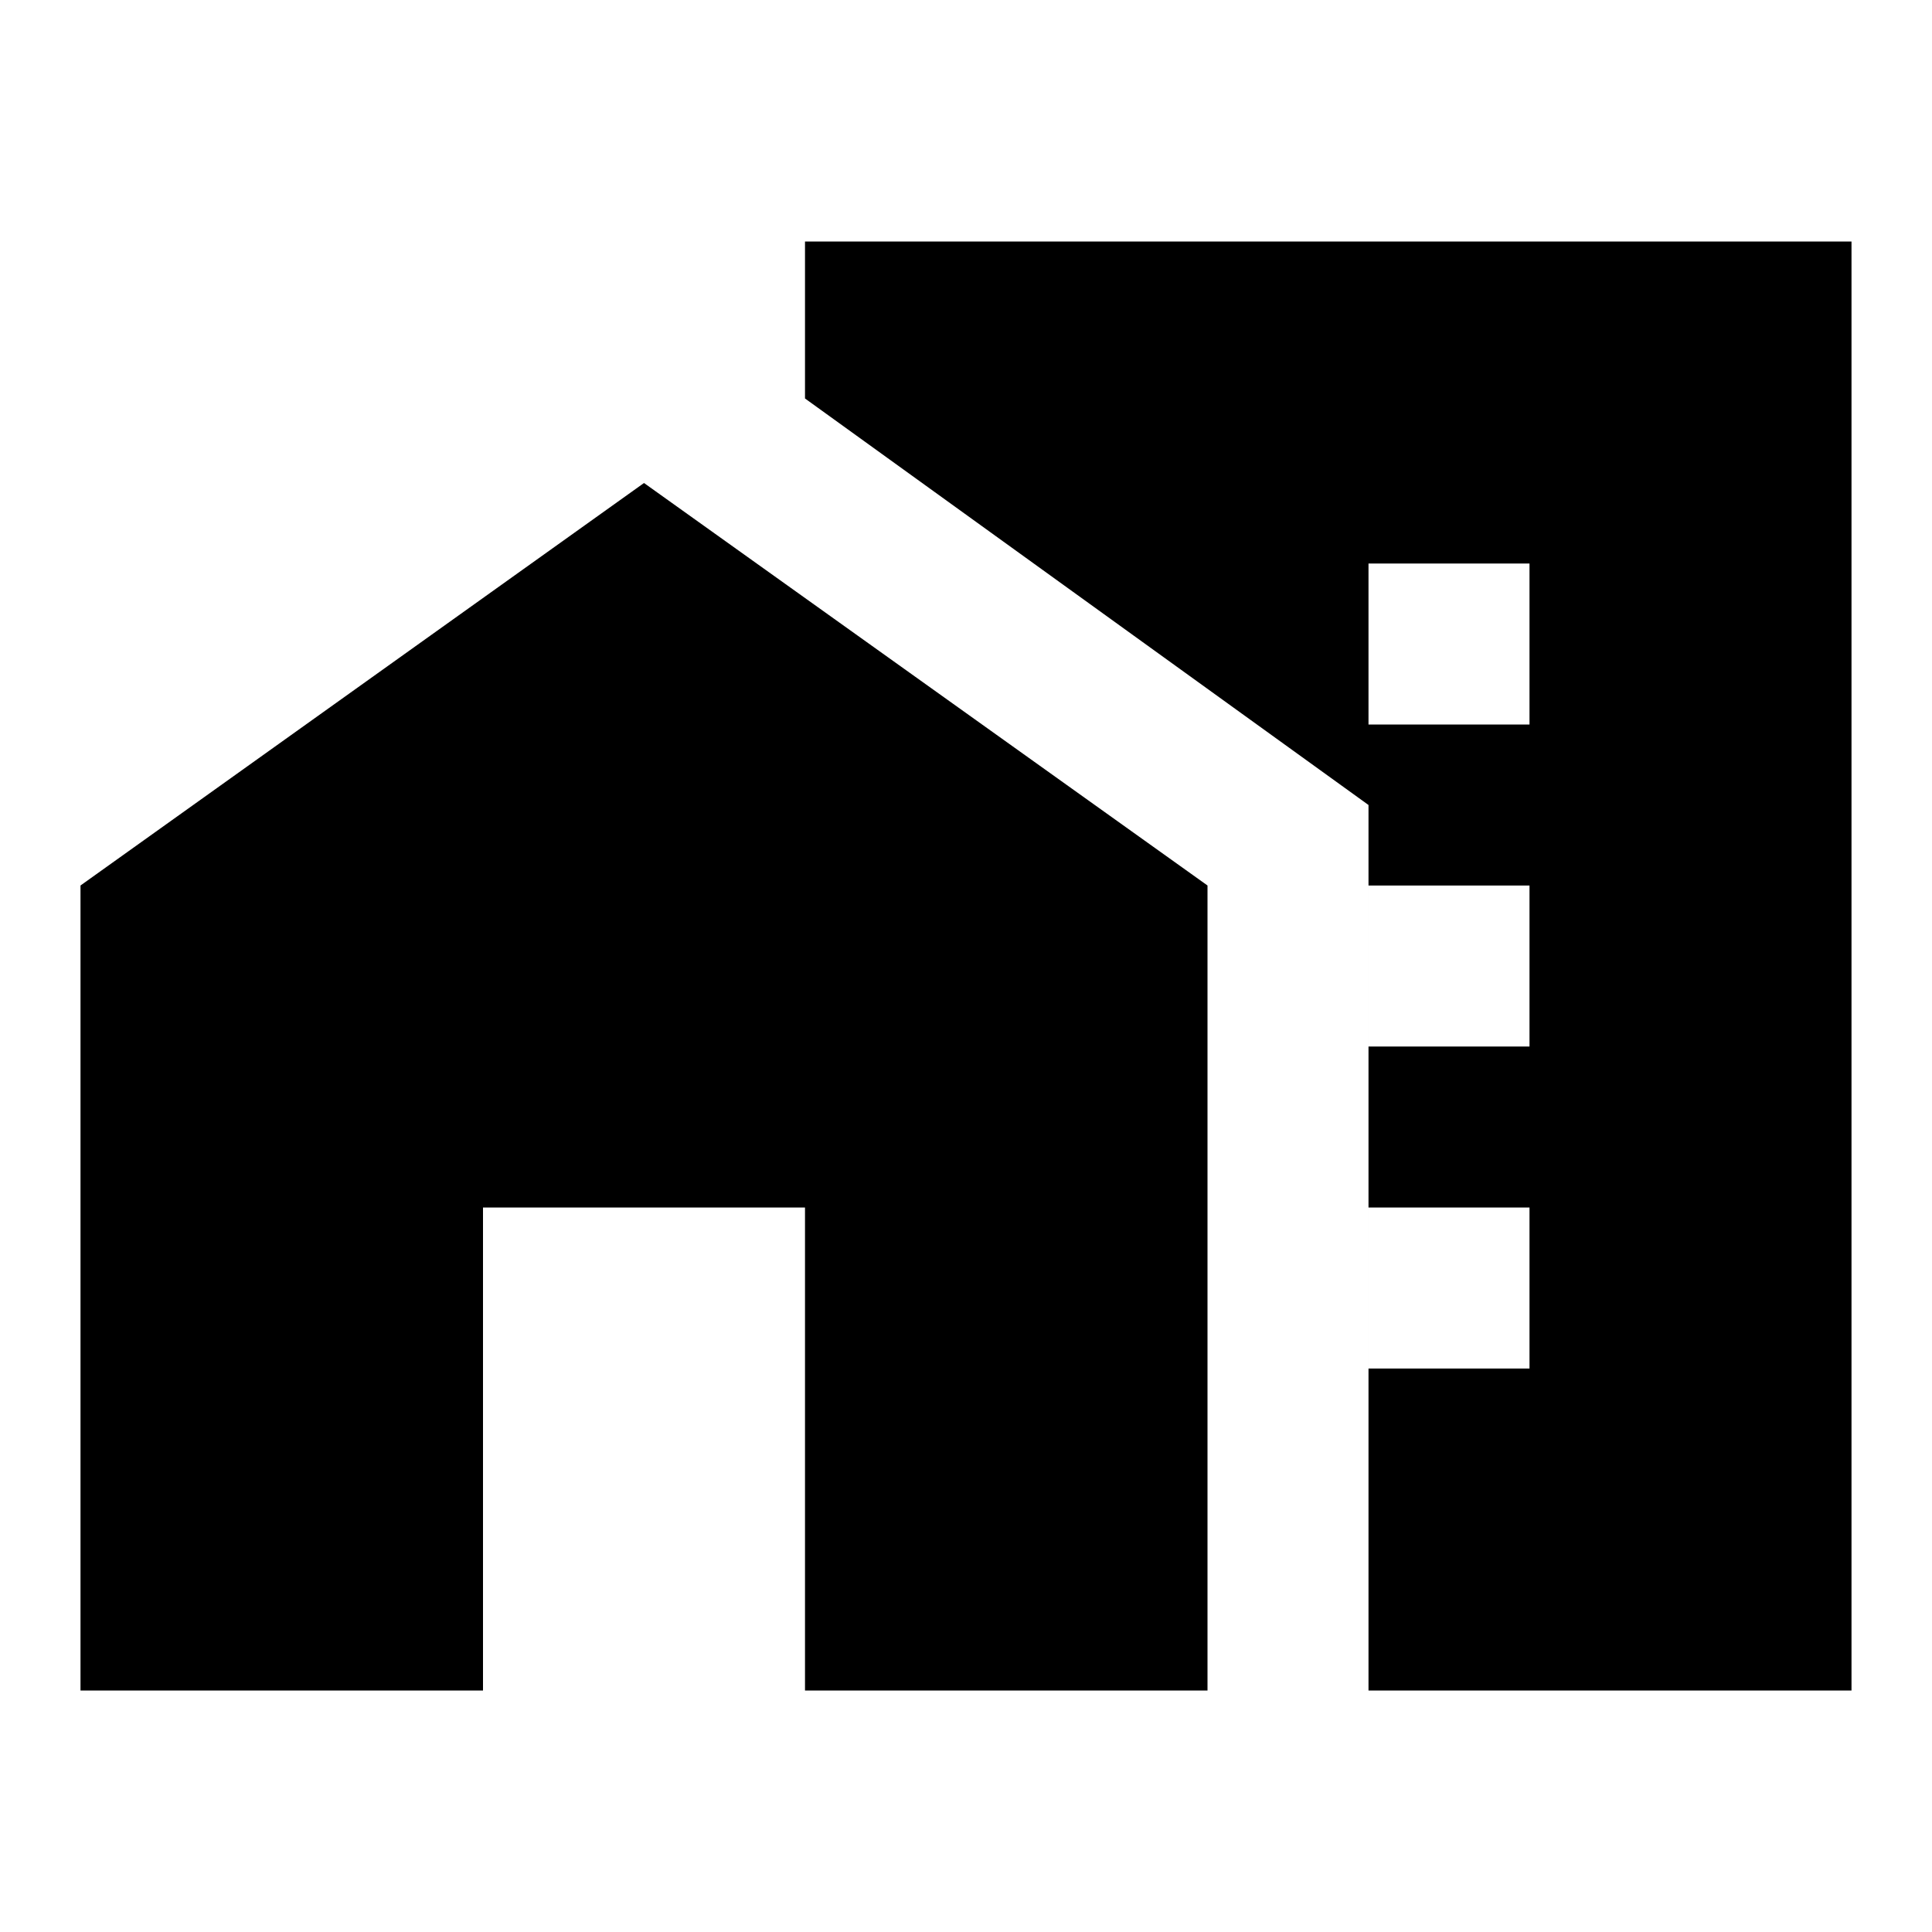 <svg xmlns="http://www.w3.org/2000/svg" height="24" viewBox="0 -960 960 960" width="24"><path d="M680-600h80v-80h-80v80Zm0 160h80v-80h-80v80Zm0 160h80v-80h-80v80ZM40-120v-400l280-200 280 200v400H400v-240H240v240H40Zm640 0v-440L400-762v-78h520v720H680Z"/></svg>
